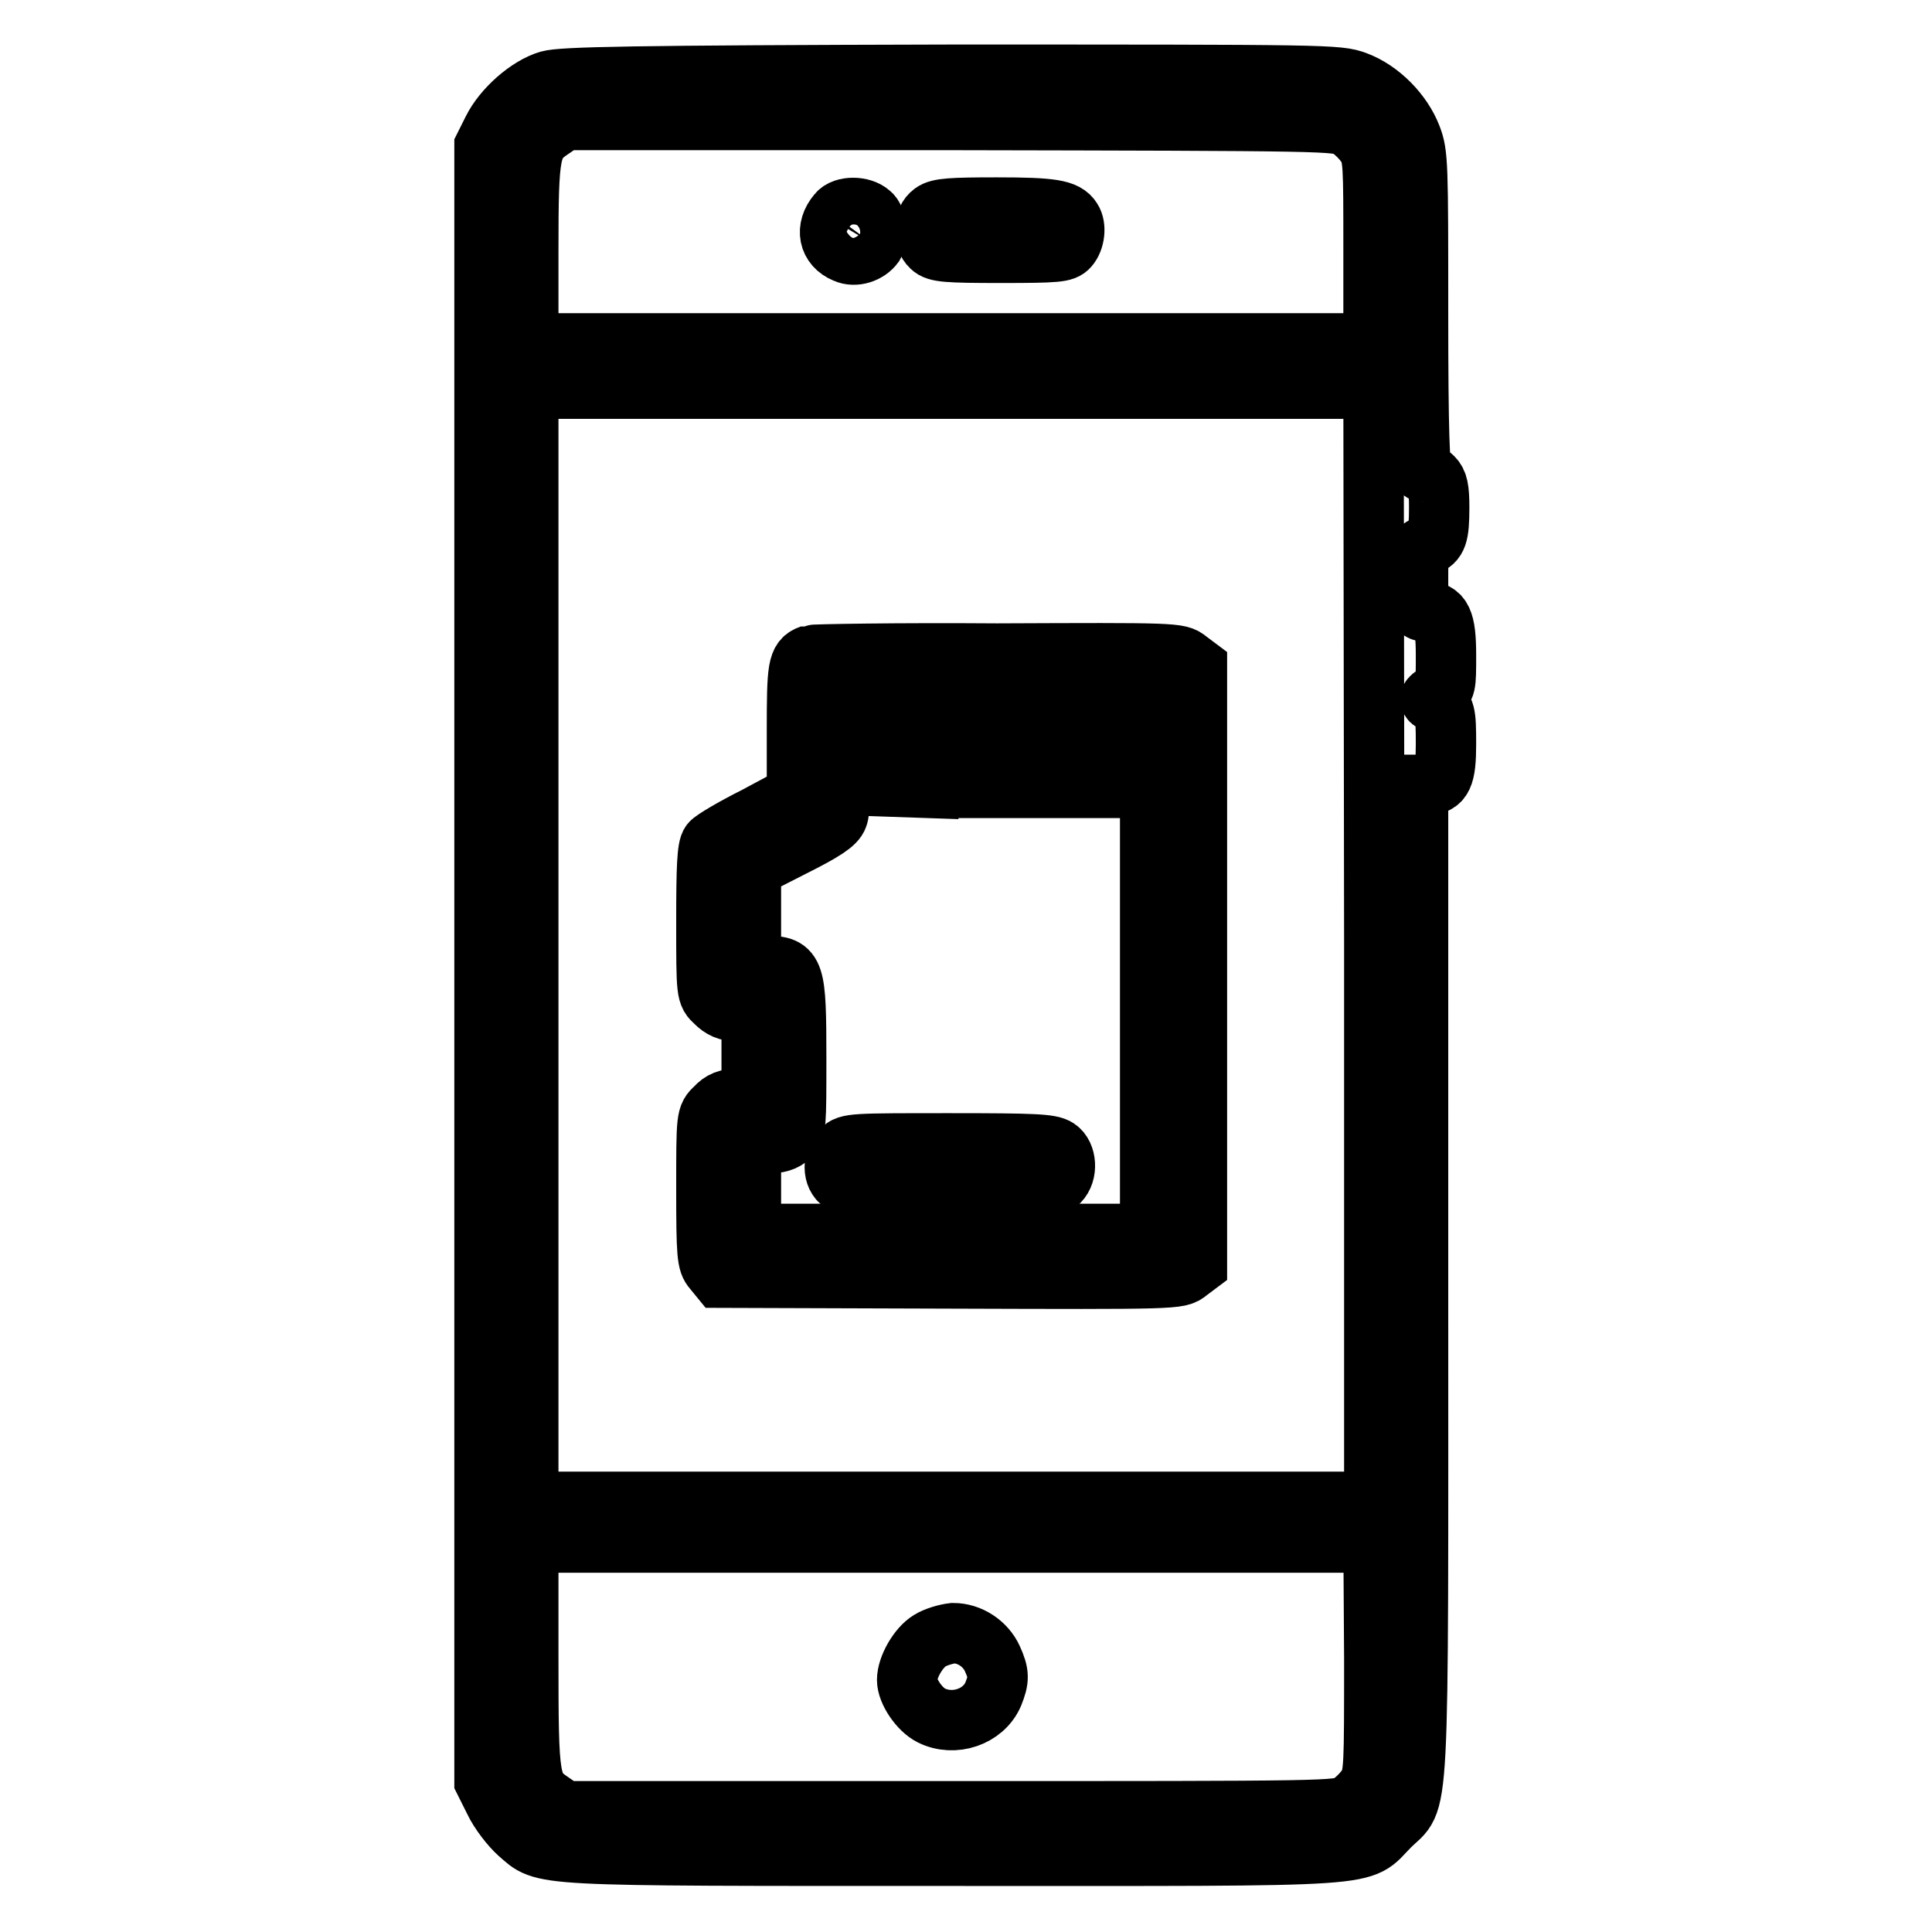 <?xml version="1.0" encoding="utf-8"?>
<!-- Svg Vector Icons : http://www.onlinewebfonts.com/icon -->
<!DOCTYPE svg PUBLIC "-//W3C//DTD SVG 1.1//EN" "http://www.w3.org/Graphics/SVG/1.1/DTD/svg11.dtd">
<svg version="1.1" xmlns="http://www.w3.org/2000/svg" xmlns:xlink="http://www.w3.org/1999/xlink" x="0px" y="0px" viewBox="0 0 256 256" enable-background="new 0 0 256 256" xml:space="preserve">
<g><g><g><path stroke-width="8" fill-opacity="0" stroke="#000000"  d="M72.7,10.7c-2.7,0.8-6,3.7-7.4,6.5l-1.1,2.2v108.3v108.3l1.3,2.6c0.7,1.5,2.2,3.4,3.2,4.3c3.6,3.1,1,3,57.5,3c58.1,0,53.7,0.3,57.9-3.9c4.1-4.1,3.8,1.7,3.8-72.7V104h1.1c2.1,0,2.6-1.1,2.6-5.4c0-4.2-0.1-4.7-1.5-5.5c-0.8-0.4-0.8-0.5,0.3-1.2c1.2-0.7,1.2-1,1.2-5.1c0-4.6-0.6-5.8-2.7-5.8c-1,0-1-0.2-1-4.1c0-4,0-4.2,1.1-4.6c1.4-0.6,1.7-1.3,1.7-5.1c0-2.4-0.2-3.3-0.8-3.9c-0.5-0.5-1.1-0.8-1.4-0.8c-0.4,0-0.6-5.3-0.6-21c0-19.8,0-21.1-0.9-23.4c-1.2-3.1-4.1-6.1-7.3-7.3c-2.4-0.9-3.6-0.9-53.7-0.9C83.3,10,74.5,10.2,72.7,10.7z M178.7,16.9c0.8,0.5,1.9,1.6,2.4,2.4c0.9,1.4,0.9,2.4,0.9,13.8v12.4h-56H70V33.3C70,19.8,70.2,19,73.2,17l1.6-1.1H126C176.3,16,177.3,16,178.7,16.9z M182.1,125.2V199h-56H70v-73.8V51.5h56h56L182.1,125.2L182.1,125.2z M182.1,219.8c0,14.5,0,15.4-0.9,16.9c-0.5,0.8-1.6,1.9-2.4,2.4c-1.5,0.9-2.4,0.9-52.7,0.9H74.8l-1.6-1.1c-3.1-2.1-3.2-2.5-3.2-19.4v-15.1h56h56L182.1,219.8L182.1,219.8z"/><path stroke-width="8" fill-opacity="0" stroke="#000000"  d="M111,28.3c-1.7,2-1.2,4.3,1,5.2c1.3,0.6,3,0,3.8-1.1c0.6-1,0.4-3.4-0.5-4.1C114.2,27.3,111.8,27.3,111,28.3z"/><path stroke-width="8" fill-opacity="0" stroke="#000000"  d="M123.6,28.2c-1.3,0.9-1.4,3.4-0.2,4.5c0.7,0.7,2.1,0.8,9.2,0.8c7.5,0,8.4-0.1,9-0.8c0.8-0.9,1-2.7,0.4-3.6c-0.8-1.3-2.6-1.6-9.9-1.6C126.1,27.5,124.4,27.6,123.6,28.2z"/><path stroke-width="8" fill-opacity="0" stroke="#000000"  d="M107.4,86.8c-1.7,0.6-1.8,1.6-1.8,10.1v8.4l-5.4,2.9c-3,1.5-5.7,3.1-6,3.5c-0.5,0.6-0.6,3.4-0.6,10.4c0,9.6,0,9.6,1.2,10.7c0.8,0.8,1.6,1.2,3,1.2h1.8v5.8v5.8h-1.8c-1.4,0-2.2,0.3-3,1.2c-1.2,1.1-1.2,1.2-1.2,10.7c0,8.8,0.1,9.8,0.9,10.7l0.9,1.1l30.4,0.1c30.2,0.1,30.4,0.1,31.6-0.9l1.2-0.9V128V88.4l-1.2-0.9c-1.2-1-1.6-1-25.3-0.9C118.9,86.5,107.7,86.7,107.4,86.8z M117.1,98.3l0.1,5.9l2.9,0.1l2.9,0.1v-6v-6h3h3v6v6h3h3v-6v-6l2.9,0.1l2.9,0.1l0.1,5.9l0.1,5.9h2.7h2.7l0.1-5.9l0.1-5.9l2.9-0.1l2.9-0.1V128v35.5H126H99.5v-6v-6h2.1c1.5,0,2.4-0.3,3-0.9c0.9-0.9,0.9-1.5,0.9-10.4c0-11.6-0.2-12.2-4-12.2h-2v-6.5v-6.5l5.5-2.8c4.2-2.1,5.7-3.1,6-4c0.3-0.6,0.5-4.5,0.5-8.5v-7.3h2.8h2.7L117.1,98.3z"/><path stroke-width="8" fill-opacity="0" stroke="#000000"  d="M111.5,152.4c-1.2,1.2-1.2,3.5,0.1,4.3c0.9,0.6,3,0.7,14.5,0.7c12.4,0,13.5,0,14.2-0.8c1.2-1.2,1-3.6-0.2-4.4c-0.9-0.6-3-0.7-14.3-0.7C113,151.5,112.4,151.5,111.5,152.4z"/><path stroke-width="8" fill-opacity="0" stroke="#000000"  d="M123.2,217.4c-1.5,0.9-3,3.5-3,5.2c0,1.5,1.6,3.9,3.2,4.7c3,1.5,6.9,0.2,8.2-2.8c0.8-2,0.8-2.7-0.1-4.7c-0.9-2-3-3.4-5.2-3.4C125.4,216.5,124,216.9,123.2,217.4z"/></g></g></g>
</svg>